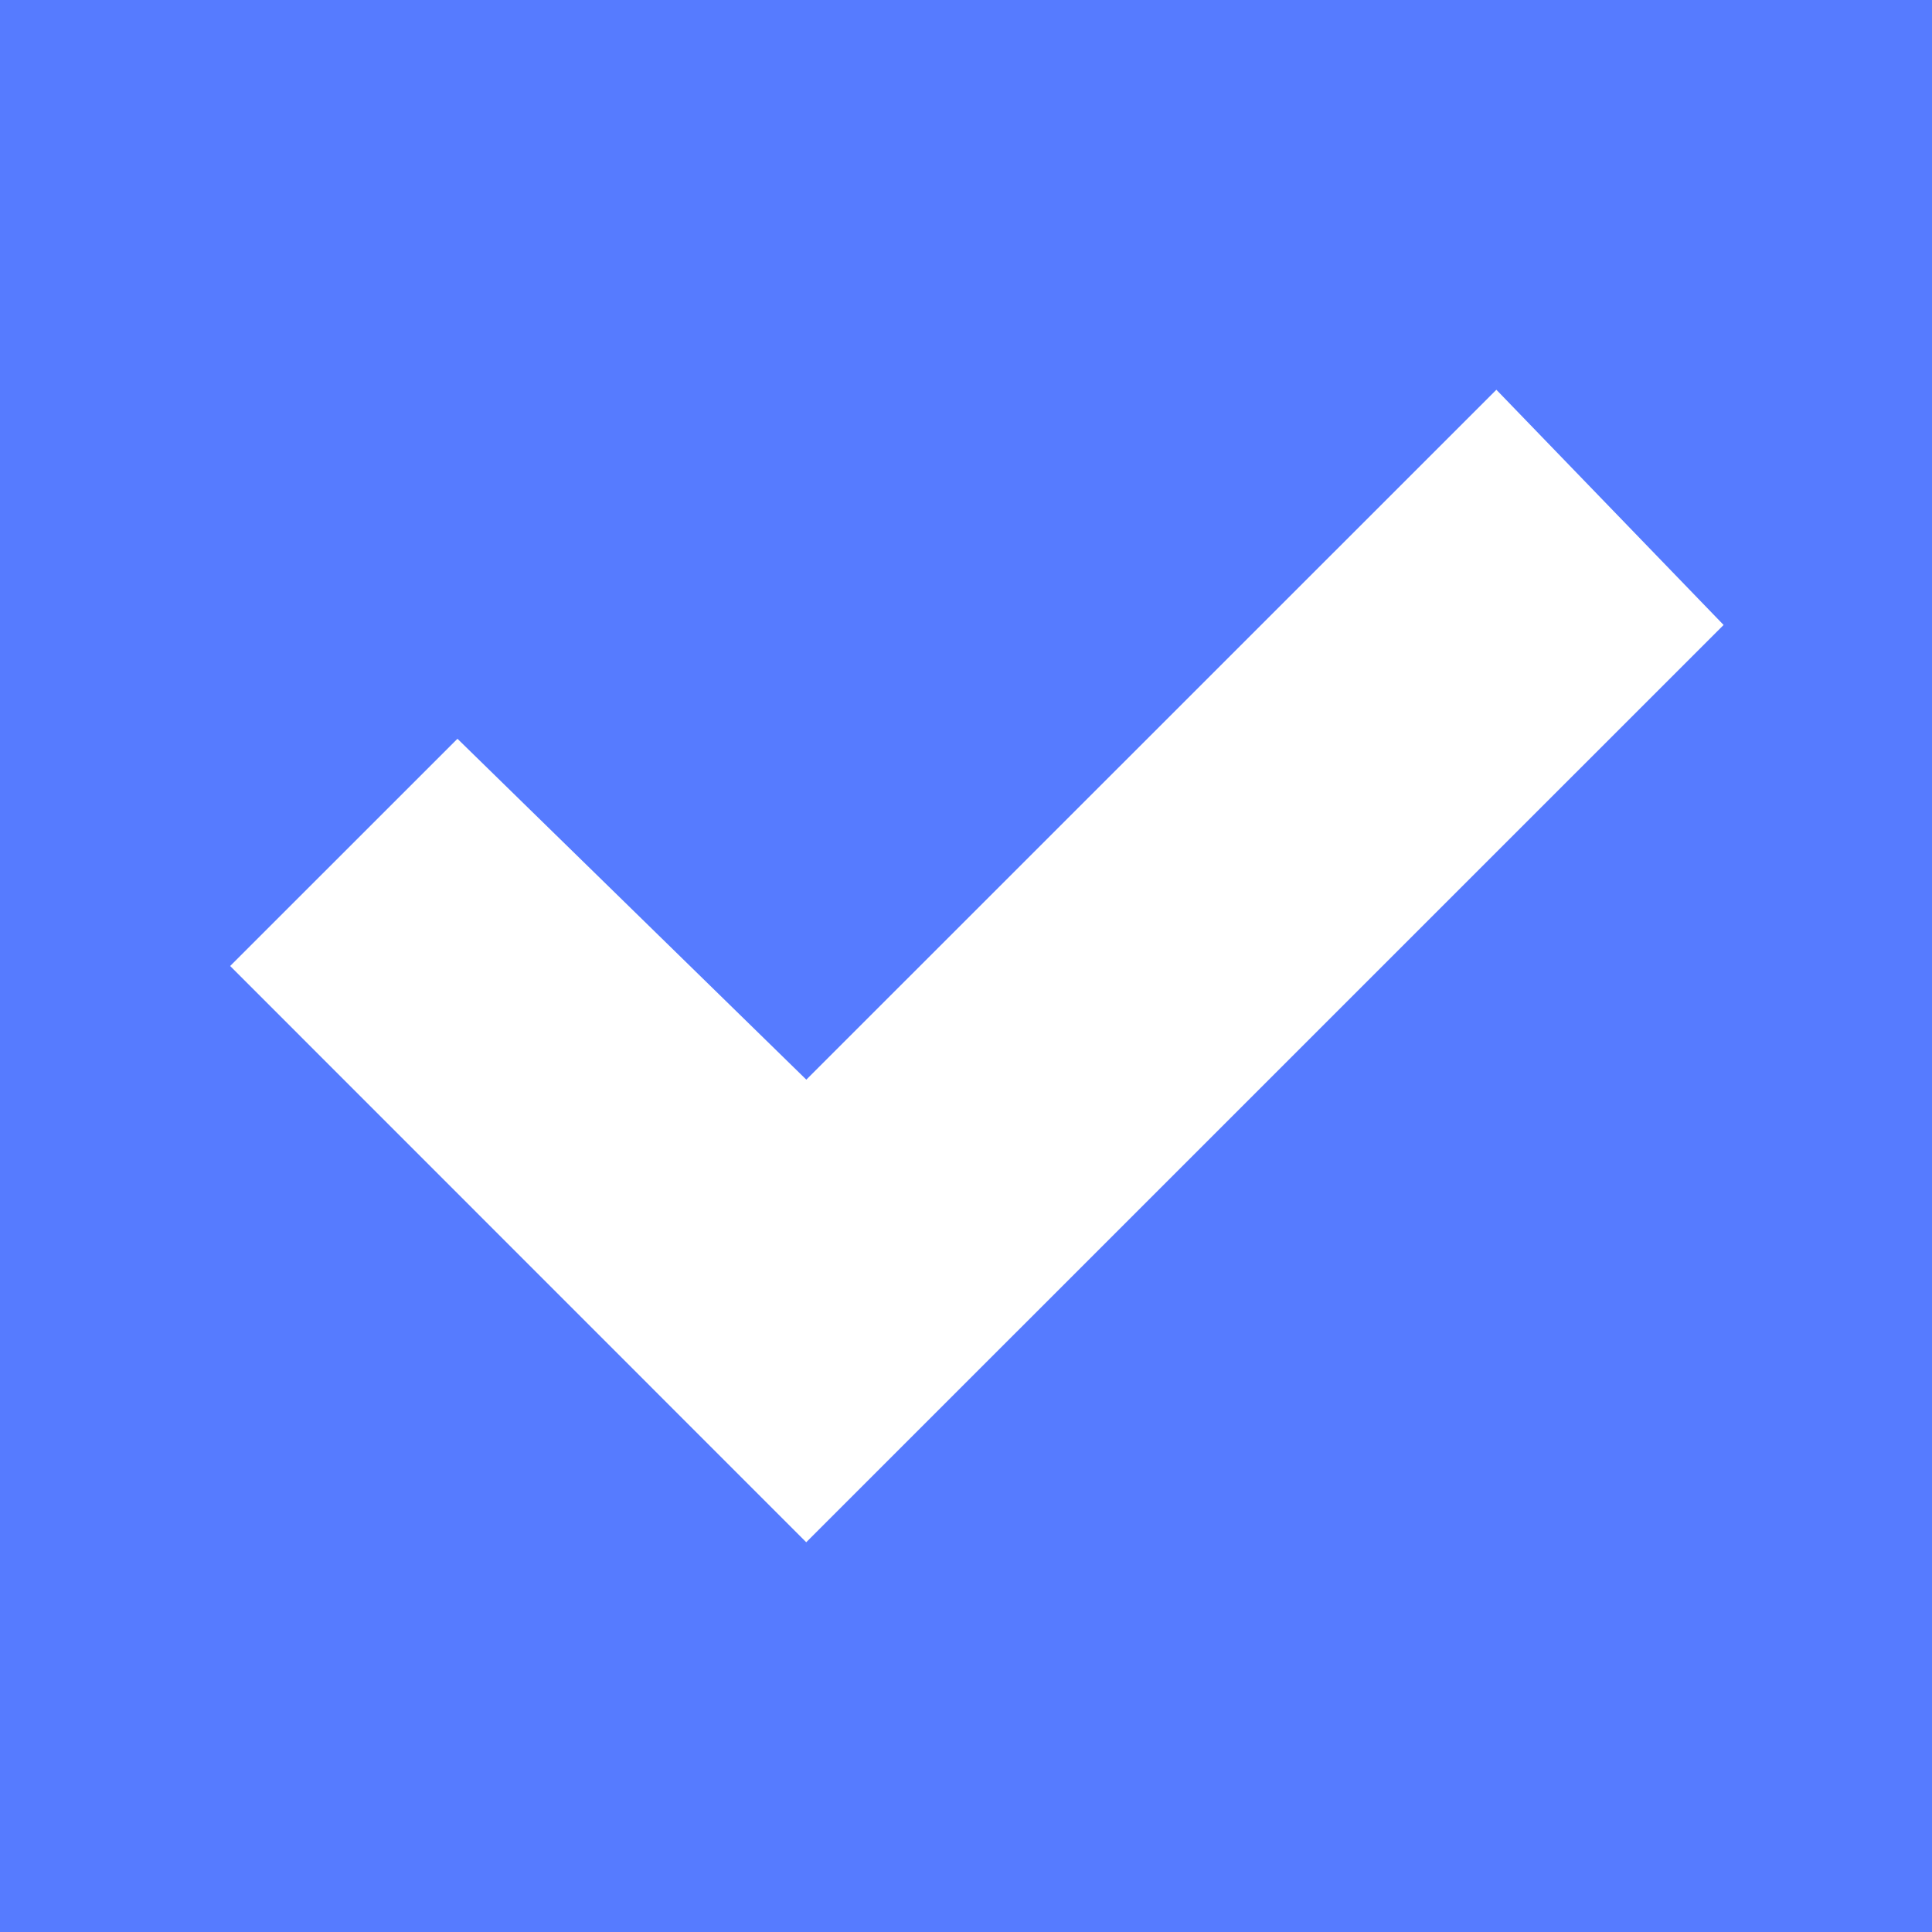 <svg xmlns="http://www.w3.org/2000/svg" width="23" height="23" viewBox="0 0 23 23"><g transform="translate(-358 -1647)"><rect width="23" height="23" transform="translate(358 1647)" fill="#567bff"></rect><path d="M15.074,0,6.859,8.213,2.706,4.155,0,6.86l6.858,6.86L17.779,2.8Z" transform="translate(360.74 1651.64)" fill="#fff"></path></g></svg>